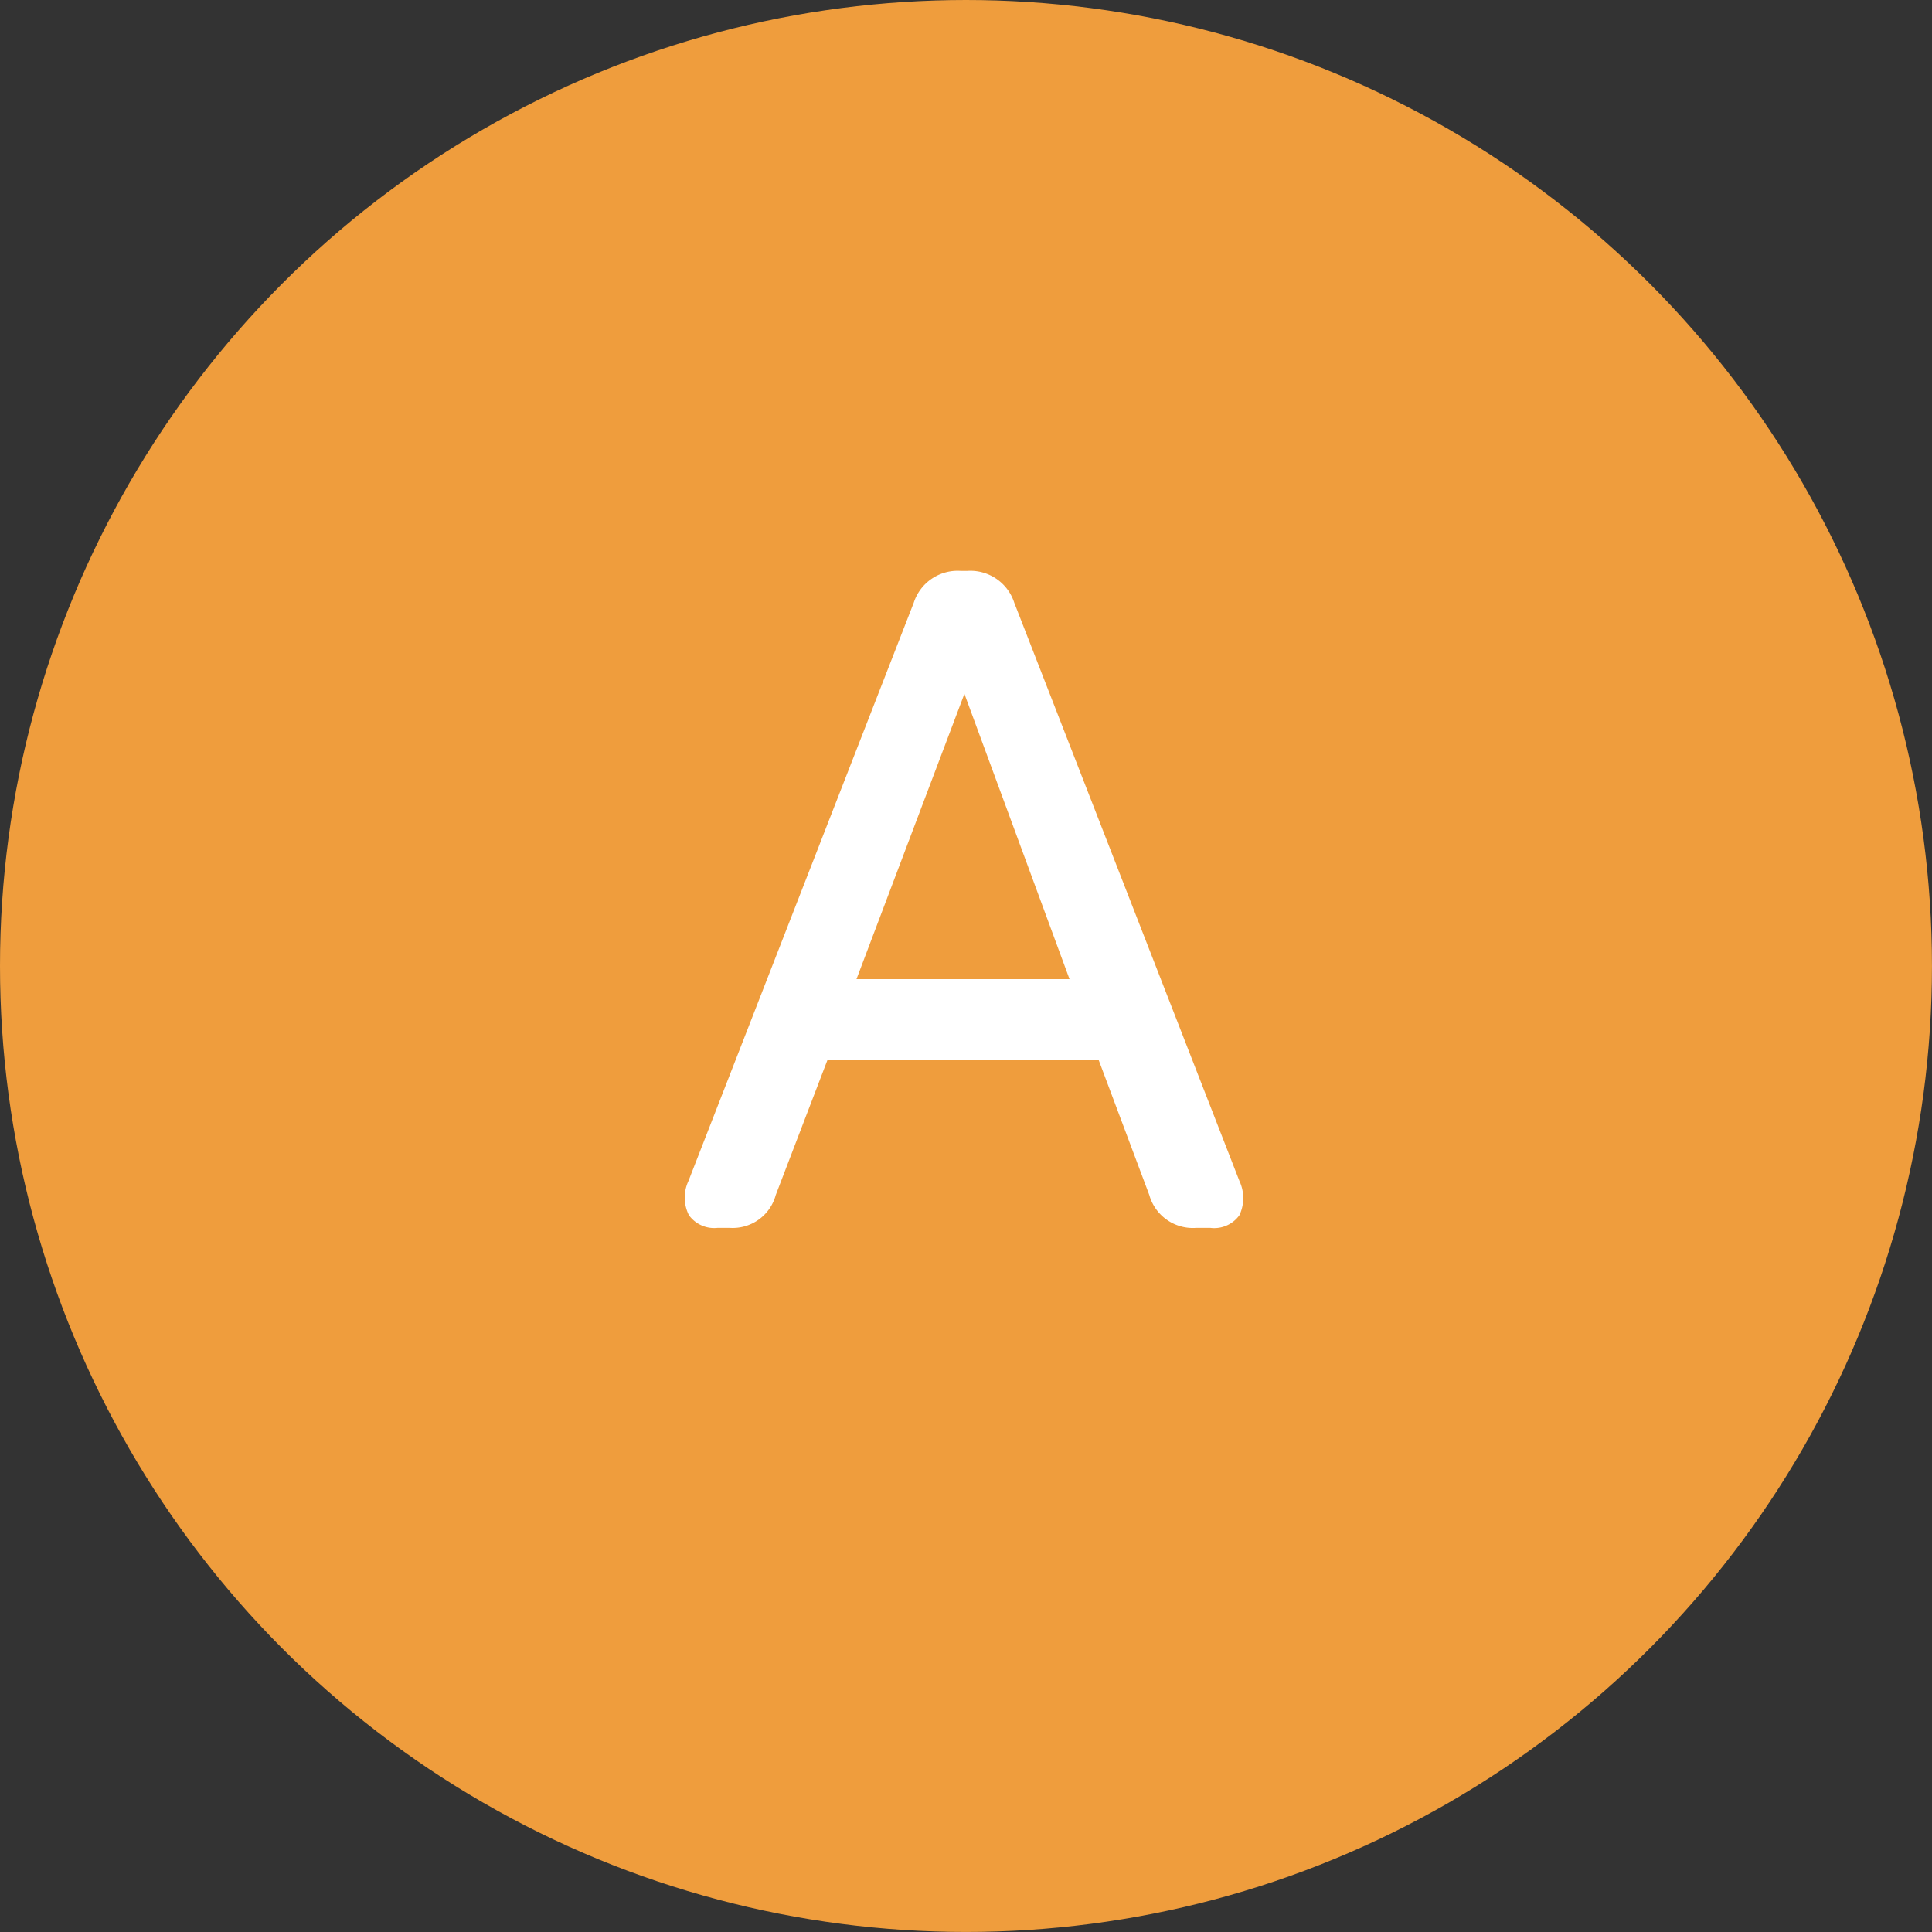 <svg xmlns="http://www.w3.org/2000/svg" width="57.637" height="57.637" viewBox="0 0 57.637 57.637">
  <rect x="0" y="0" width="57.637" height="57.637" fill="#333333" stroke="none"/>
  <g id="ic-a" transform="translate(-281.235 -8184.393)">
    <circle id="楕円形_102" data-name="楕円形 102" cx="28.818" cy="28.818" r="28.818" transform="translate(281.235 8184.393)" fill="#ef9d3d"/>
    <path id="パス_411" data-name="パス 411" d="M1.82,0A.929.929,0,0,1,.966-.378,1.164,1.164,0,0,1,.952-1.4l6.72-17.248a1.376,1.376,0,0,1,1.4-.952h.2a1.376,1.376,0,0,1,1.4.952L17.388-1.4a1.2,1.2,0,0,1,0,1.022A.924.924,0,0,1,16.52,0H16.1a1.349,1.349,0,0,1-1.4-.98L13.188-5.012H5.1L3.556-.98A1.331,1.331,0,0,1,2.184,0ZM5.964-7.42H12.32L9.184-15.932Z" transform="translate(300.822 8221.024)" fill="#fff"/>
  </g>
</svg>
